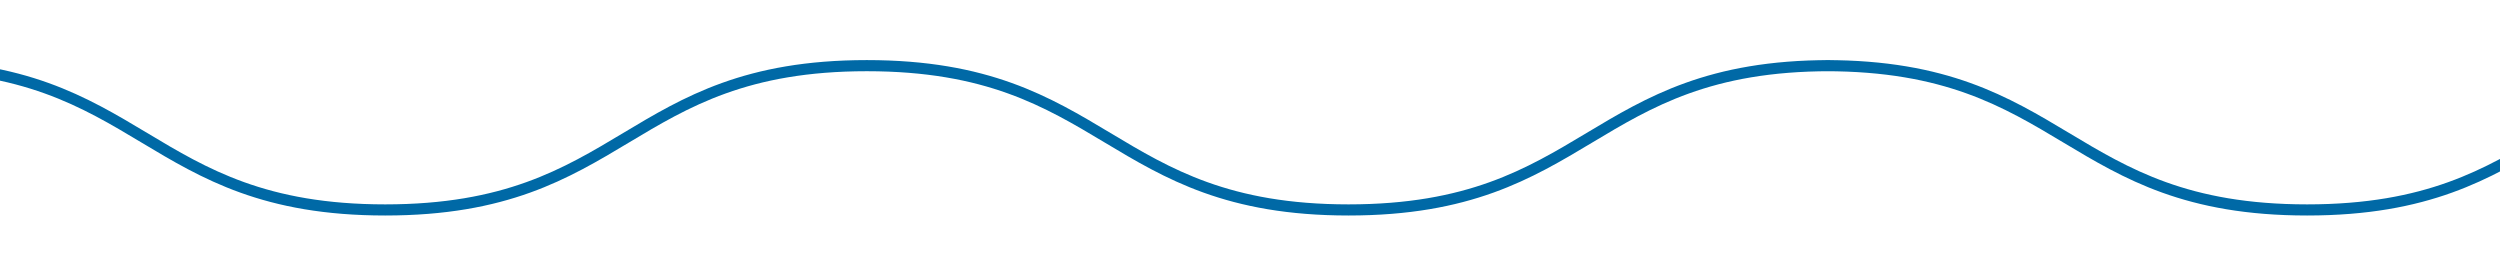 <svg xmlns="http://www.w3.org/2000/svg" xmlns:xlink="http://www.w3.org/1999/xlink" width="337" height="36" viewBox="0 0 337 36">
  <defs>
    <clipPath id="clip-path">
      <rect id="Rectangle_640" data-name="Rectangle 640" width="337" height="36" transform="translate(970 1899)" fill="#fff"/>
    </clipPath>
    <clipPath id="clip-path-2">
      <rect id="Rectangle_639" data-name="Rectangle 639" width="1102.134" height="21.152" fill="none" stroke="#fff" stroke-width="1"/>
    </clipPath>
  </defs>
  <g id="Groupe_de_masques_8" data-name="Groupe de masques 8" transform="translate(-970 -1899)" clip-path="url(#clip-path)">
    <g id="Groupe_481" data-name="Groupe 481" transform="translate(632.865 1906.998)" clip-path="url(#clip-path-2)">
      <path id="Tracé_31862" data-name="Tracé 31862" d="M0,20.2C32.459,20.2,32.459.75,64.919.75S97.381,20.2,129.844,20.2,162.3.75,194.764.75,227.229,20.2,259.694,20.2,292.159.75,324.624.75h-.485C356.6.75,356.6,20.2,389.063,20.2S421.522.75,453.984.75,486.448,20.2,518.914,20.2,551.379.75,583.843.75h-.633C615.669.75,615.672,20.2,648.134,20.2S680.593.75,713.055.75,745.52,20.2,777.985,20.2,810.45.75,842.915.75h-.486c32.46,0,32.463,19.449,64.925,19.449S939.813.75,972.275.75,1004.739,20.2,1037.2,20.2,1069.669.75,1102.134.75" transform="translate(0 0.102)" fill="none" stroke="#0069a6" stroke-miterlimit="10" stroke-width="1.5"/>
    </g>
  </g>
</svg>
